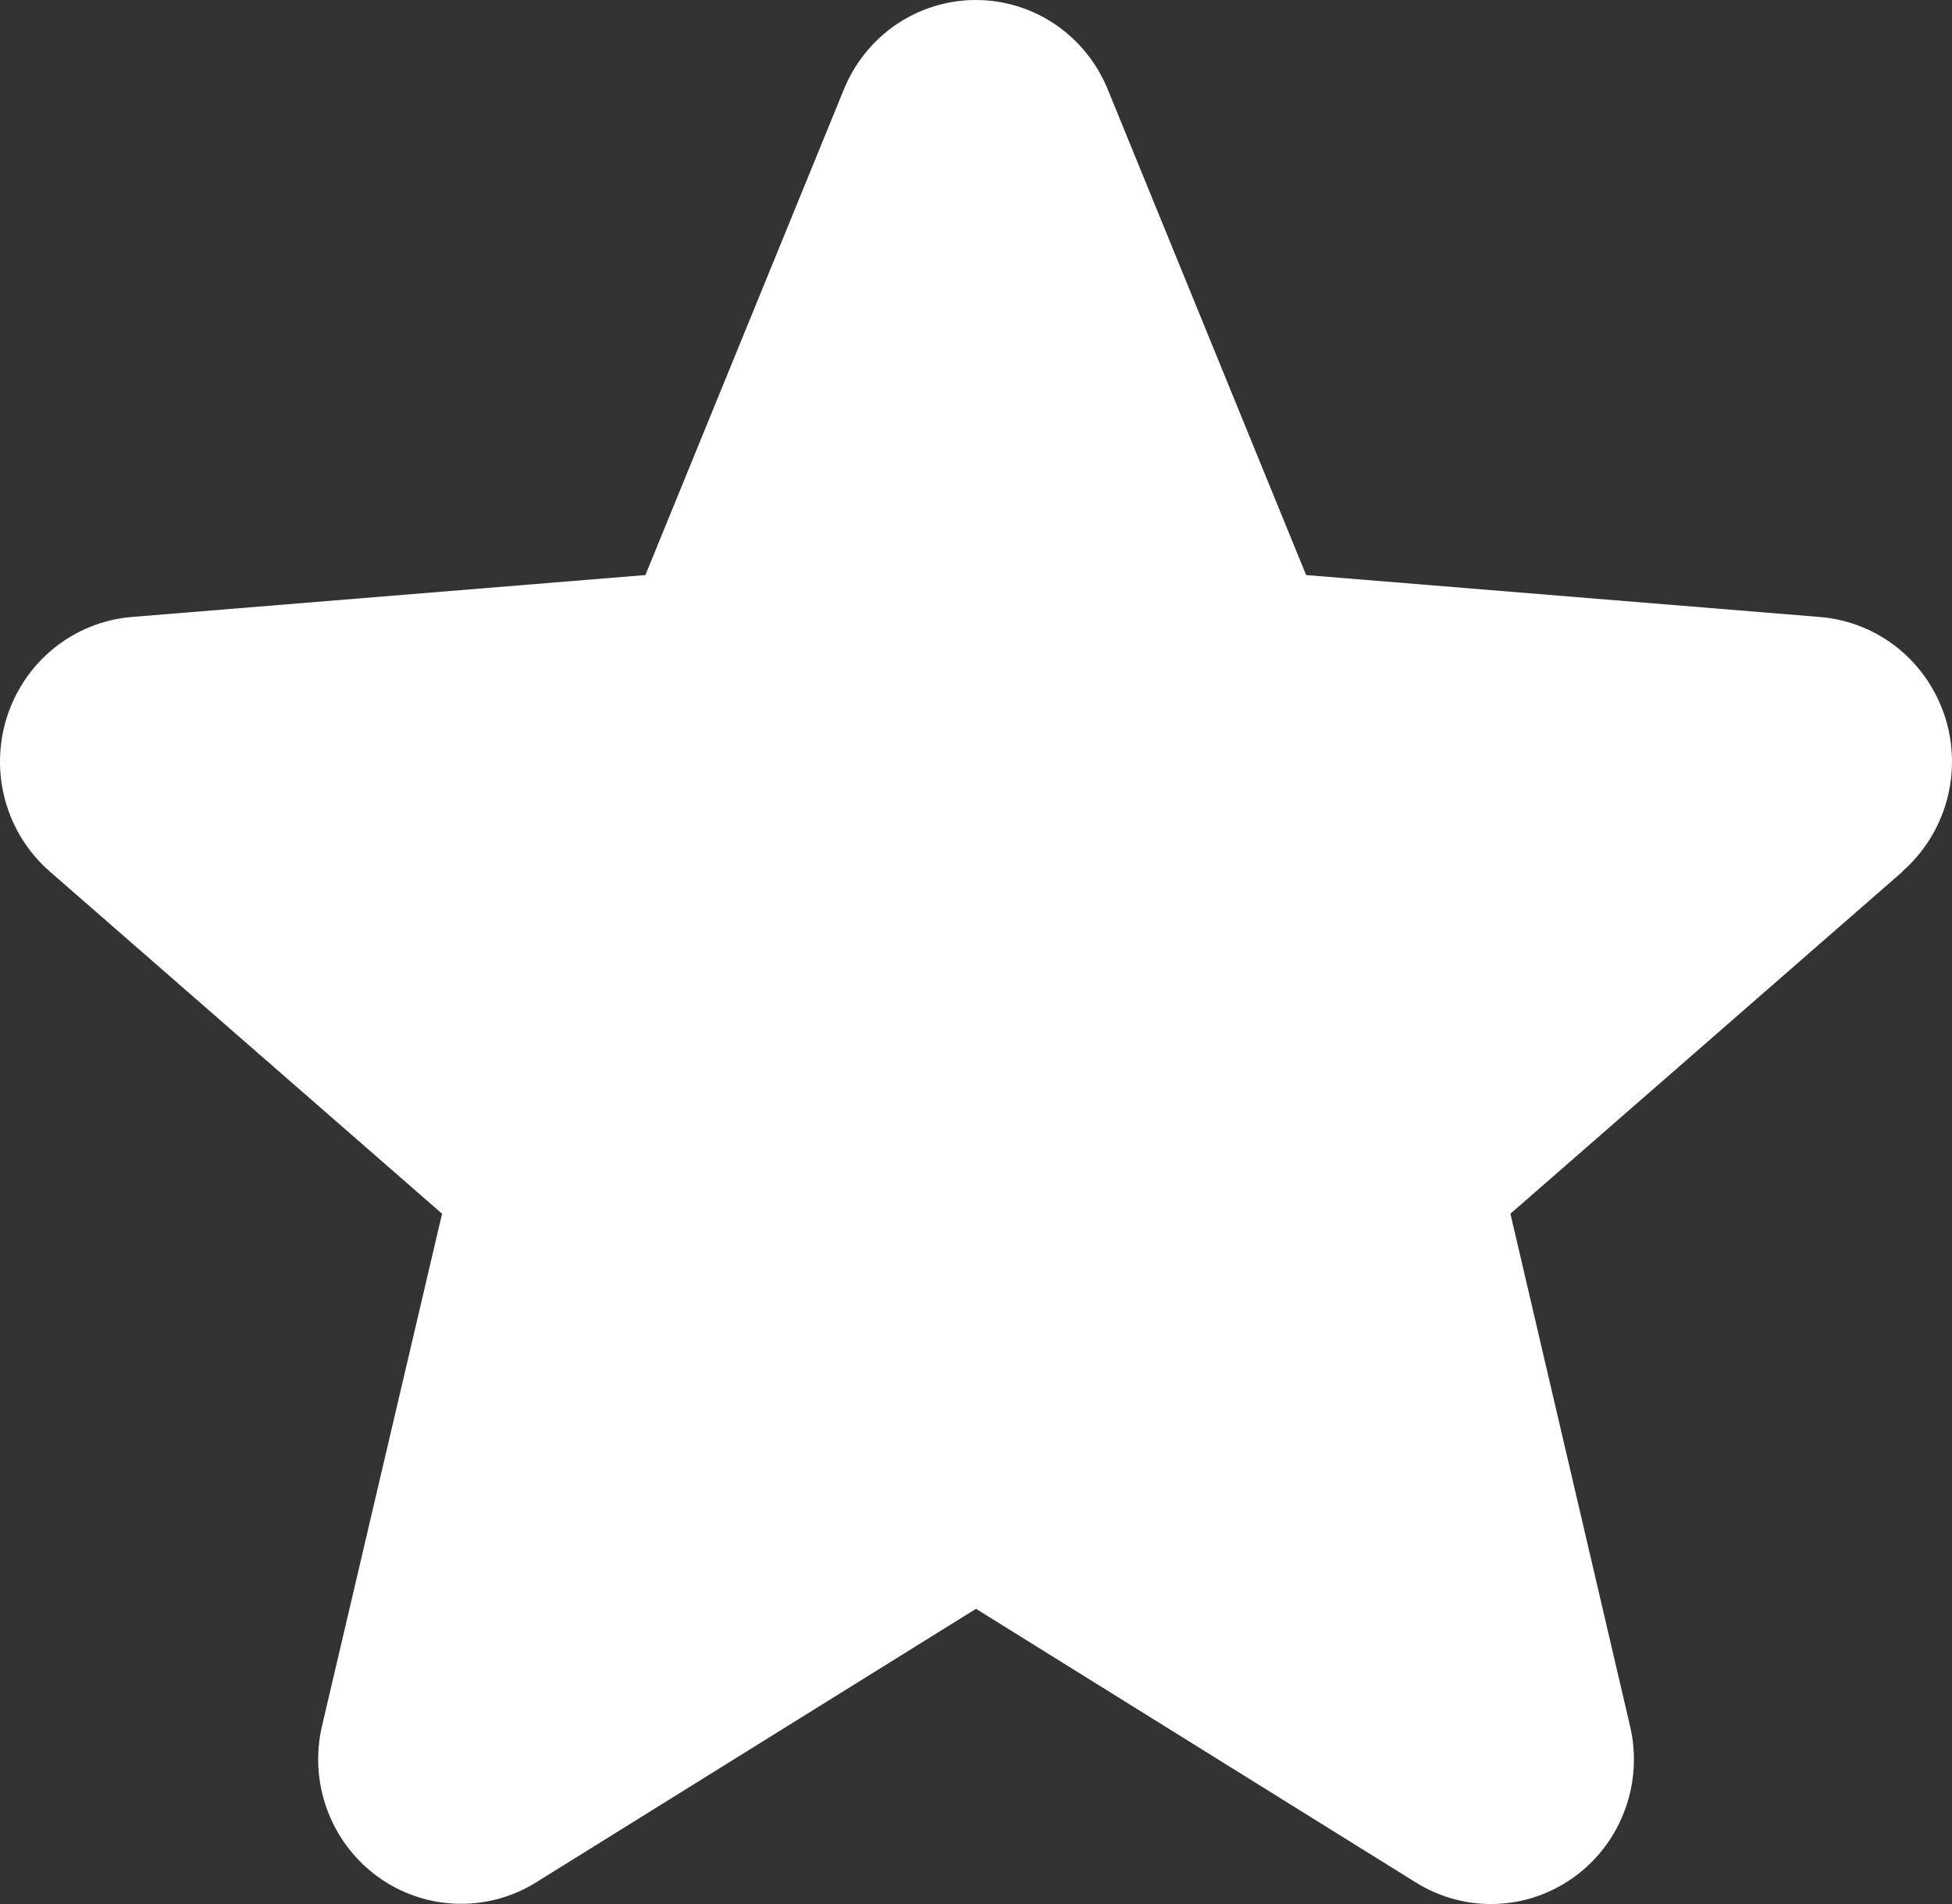 <?xml version="1.0" encoding="UTF-8"?>
<svg xmlns="http://www.w3.org/2000/svg" width="41" height="40" viewBox="0 0 41 40" fill="none">
  <rect x="0" y="0" width="41" height="40" fill="#333333" stroke="none"/>
  <path d="M39.967 18.306L31.725 25.498L34.236 36.254C34.375 36.838 34.339 37.45 34.133 38.013C33.928 38.577 33.562 39.066 33.082 39.419C32.602 39.772 32.029 39.974 31.436 39.998C30.843 40.022 30.256 39.867 29.749 39.554L20.5 33.798L11.246 39.554C10.74 39.866 10.153 40.018 9.561 39.993C8.969 39.968 8.397 39.767 7.918 39.414C7.439 39.061 7.074 38.573 6.869 38.01C6.663 37.448 6.627 36.837 6.765 36.254L9.285 25.498L1.043 18.306C0.595 17.915 0.271 17.398 0.111 16.821C-0.048 16.244 -0.036 15.633 0.146 15.063C0.328 14.493 0.672 13.989 1.135 13.616C1.598 13.243 2.16 13.015 2.75 12.963L13.556 12.081L17.724 1.88C17.95 1.324 18.334 0.848 18.827 0.513C19.321 0.179 19.901 0 20.496 0C21.09 0 21.671 0.179 22.165 0.513C22.658 0.848 23.042 1.324 23.268 1.88L27.434 12.081L38.239 12.963C38.831 13.014 39.394 13.239 39.859 13.612C40.324 13.985 40.669 14.489 40.853 15.059C41.036 15.63 41.048 16.243 40.889 16.821C40.729 17.399 40.405 17.916 39.956 18.308L39.967 18.306Z" fill="white"></path>
</svg>
